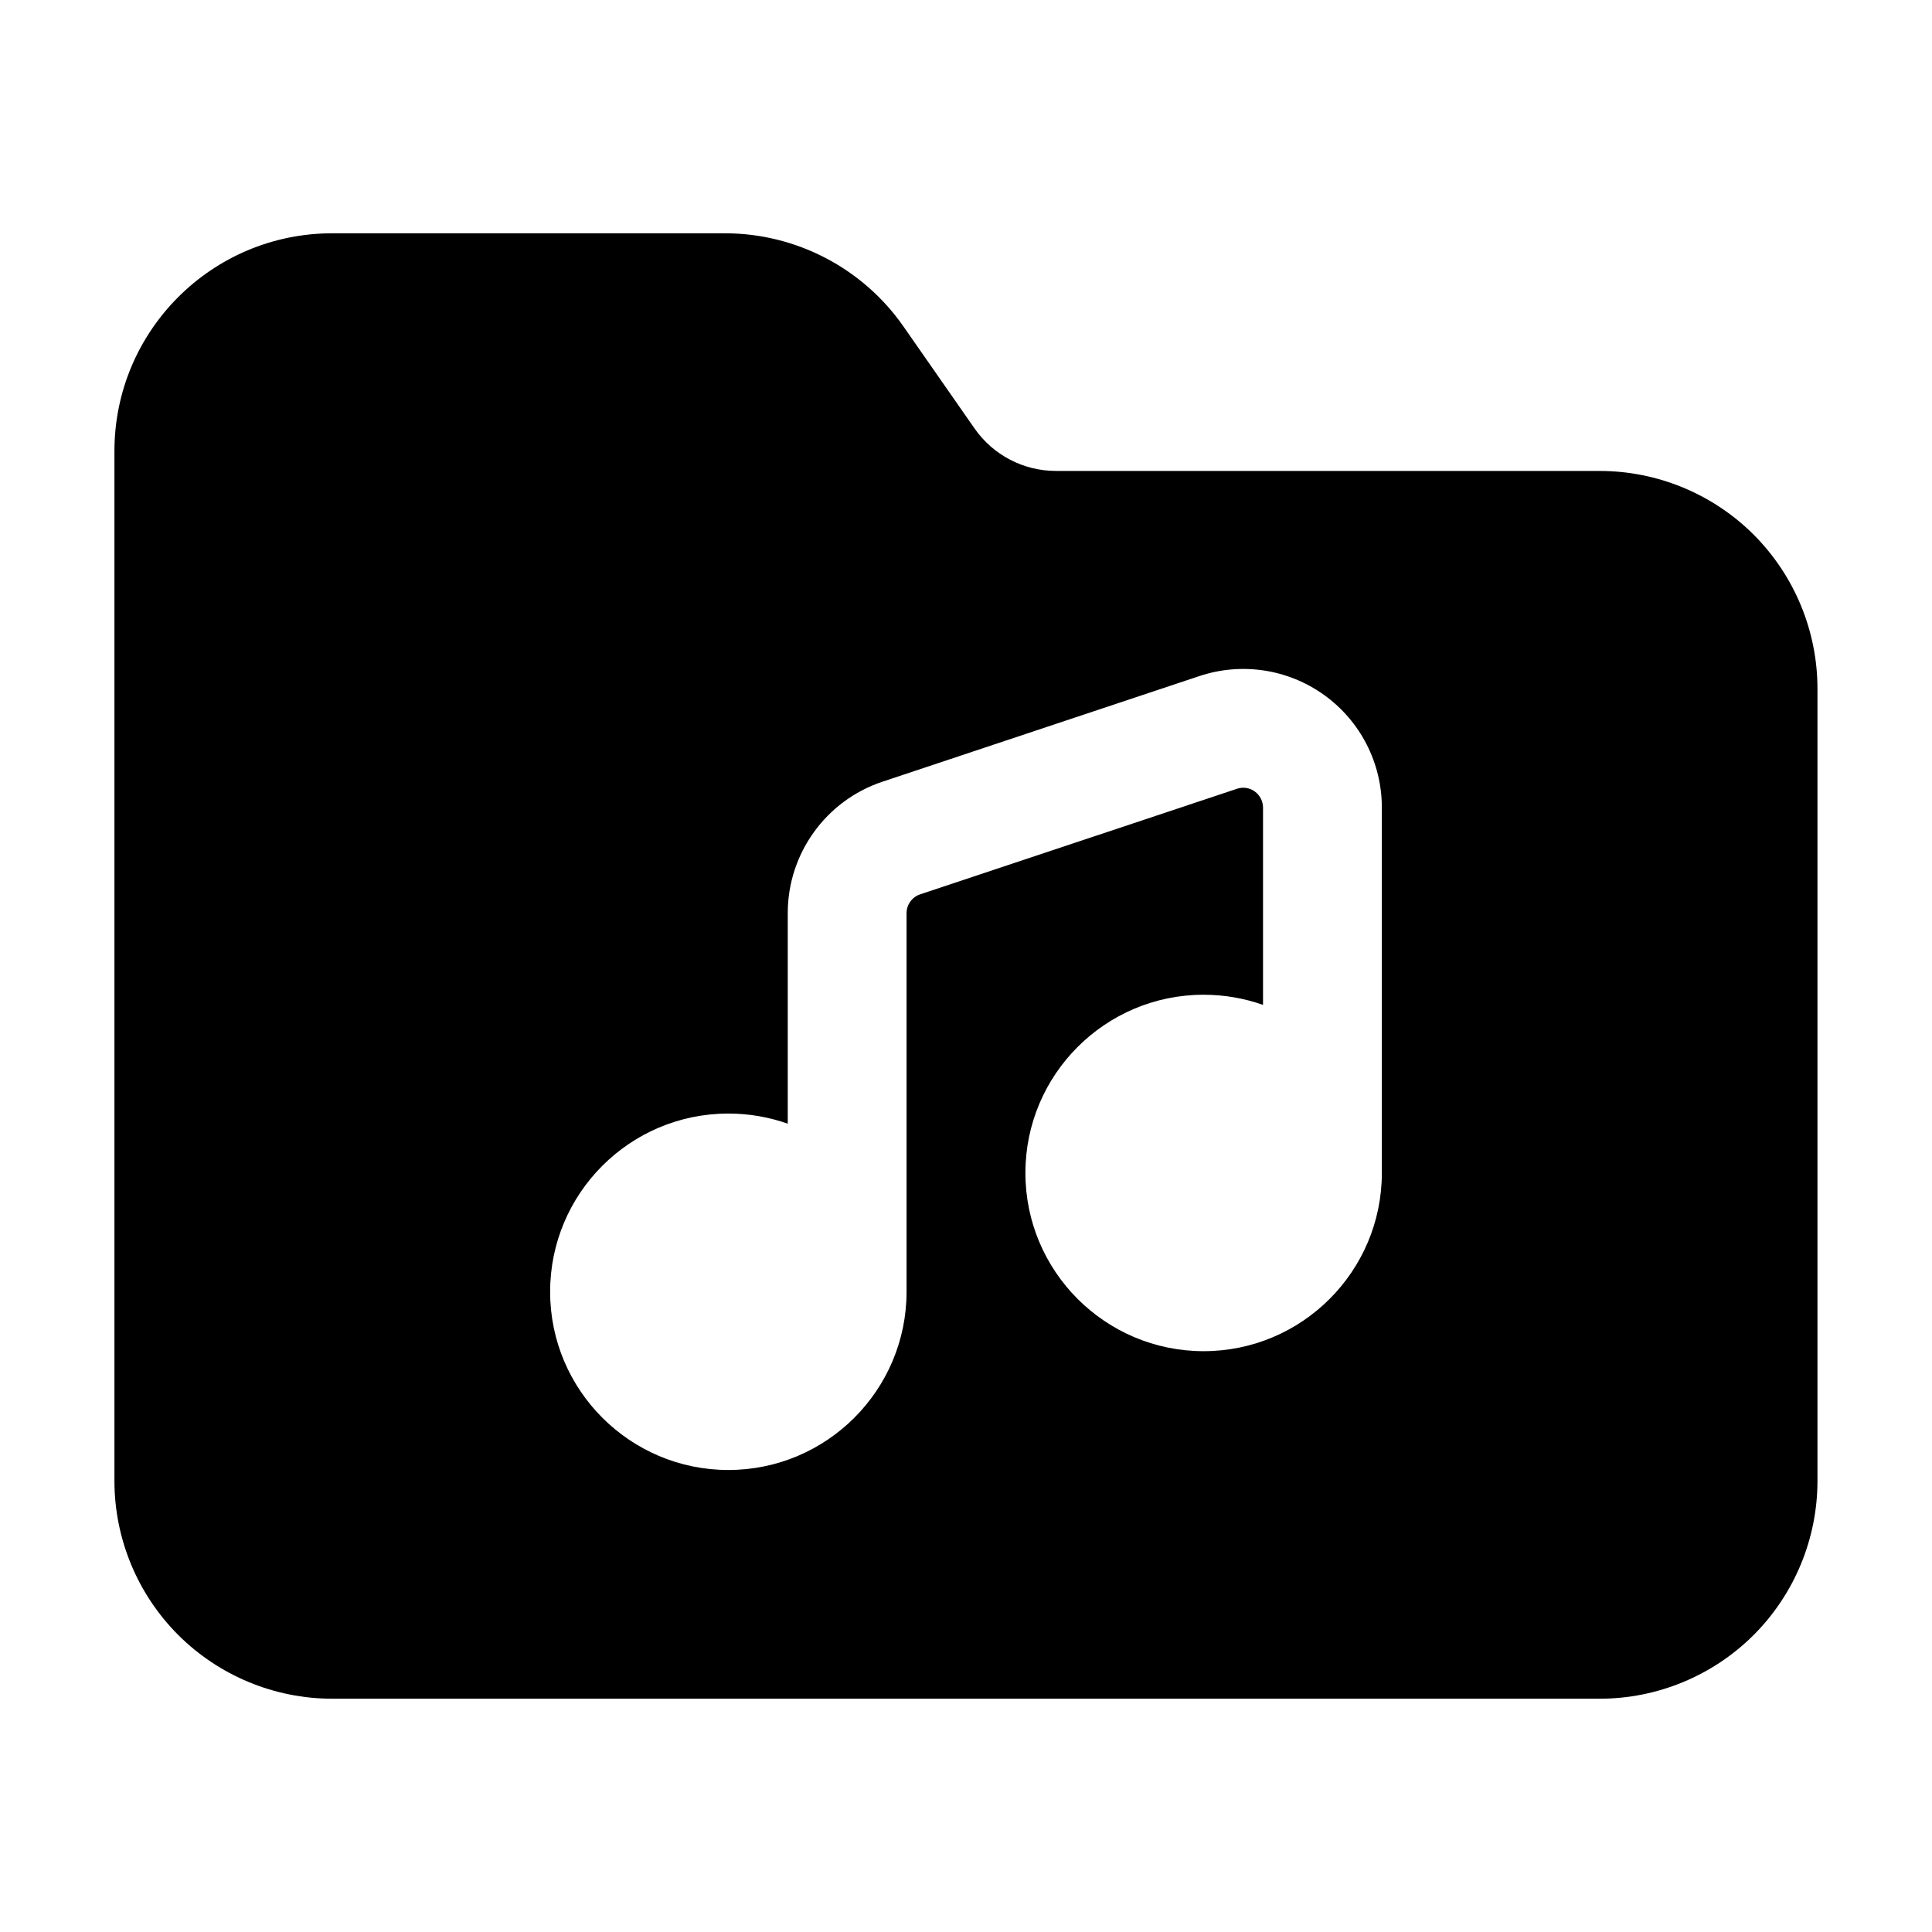 <?xml version="1.0" encoding="UTF-8"?>
<!-- Uploaded to: SVG Repo, www.svgrepo.com, Generator: SVG Repo Mixer Tools -->
<svg fill="#000000" width="800px" height="800px" version="1.1" viewBox="144 144 512 512" xmlns="http://www.w3.org/2000/svg">
 <path d="m423.82 268.8c-8.586 0-16.625-4.199-21.539-11.23l-18.828-27.016c-10.789-15.492-28.484-24.73-47.359-24.73h-104.04c-31.887 0-57.727 25.84-57.727 57.727v272.9c0 15.305 6.086 29.996 16.898 40.828 10.832 10.812 25.527 16.898 40.828 16.898h335.87c15.305 0 29.996-6.086 40.828-16.898 10.812-10.832 16.898-25.527 16.898-40.828v-209.92c0-15.305-6.086-29.996-16.898-40.828-10.832-10.812-25.527-16.898-40.828-16.898zm86.383 186.05v-96.836c0-11.82-5.668-22.902-15.262-29.809-9.574-6.906-21.895-8.773-33.082-5.039l-83.969 27.98c-15.008 4.996-25.129 19.039-25.129 34.848v55.797c-4.934-1.742-10.223-2.688-15.742-2.688-26.07 0-47.23 21.16-47.23 47.23 0 26.051 21.16 47.23 47.23 47.23 26.07 0 47.23-21.18 47.23-47.23v-100.34c0-2.246 1.449-4.262 3.59-4.977l83.969-27.98c1.594-0.547 3.359-0.273 4.723 0.715 1.363 0.988 2.184 2.582 2.184 4.262v52.293c-4.934-1.742-10.223-2.688-15.742-2.688-26.07 0-47.23 21.16-47.23 47.23 0 26.051 21.16 47.23 47.23 47.23 26.07 0 47.23-21.18 47.23-47.23z" fill-rule="evenodd"/>
</svg>